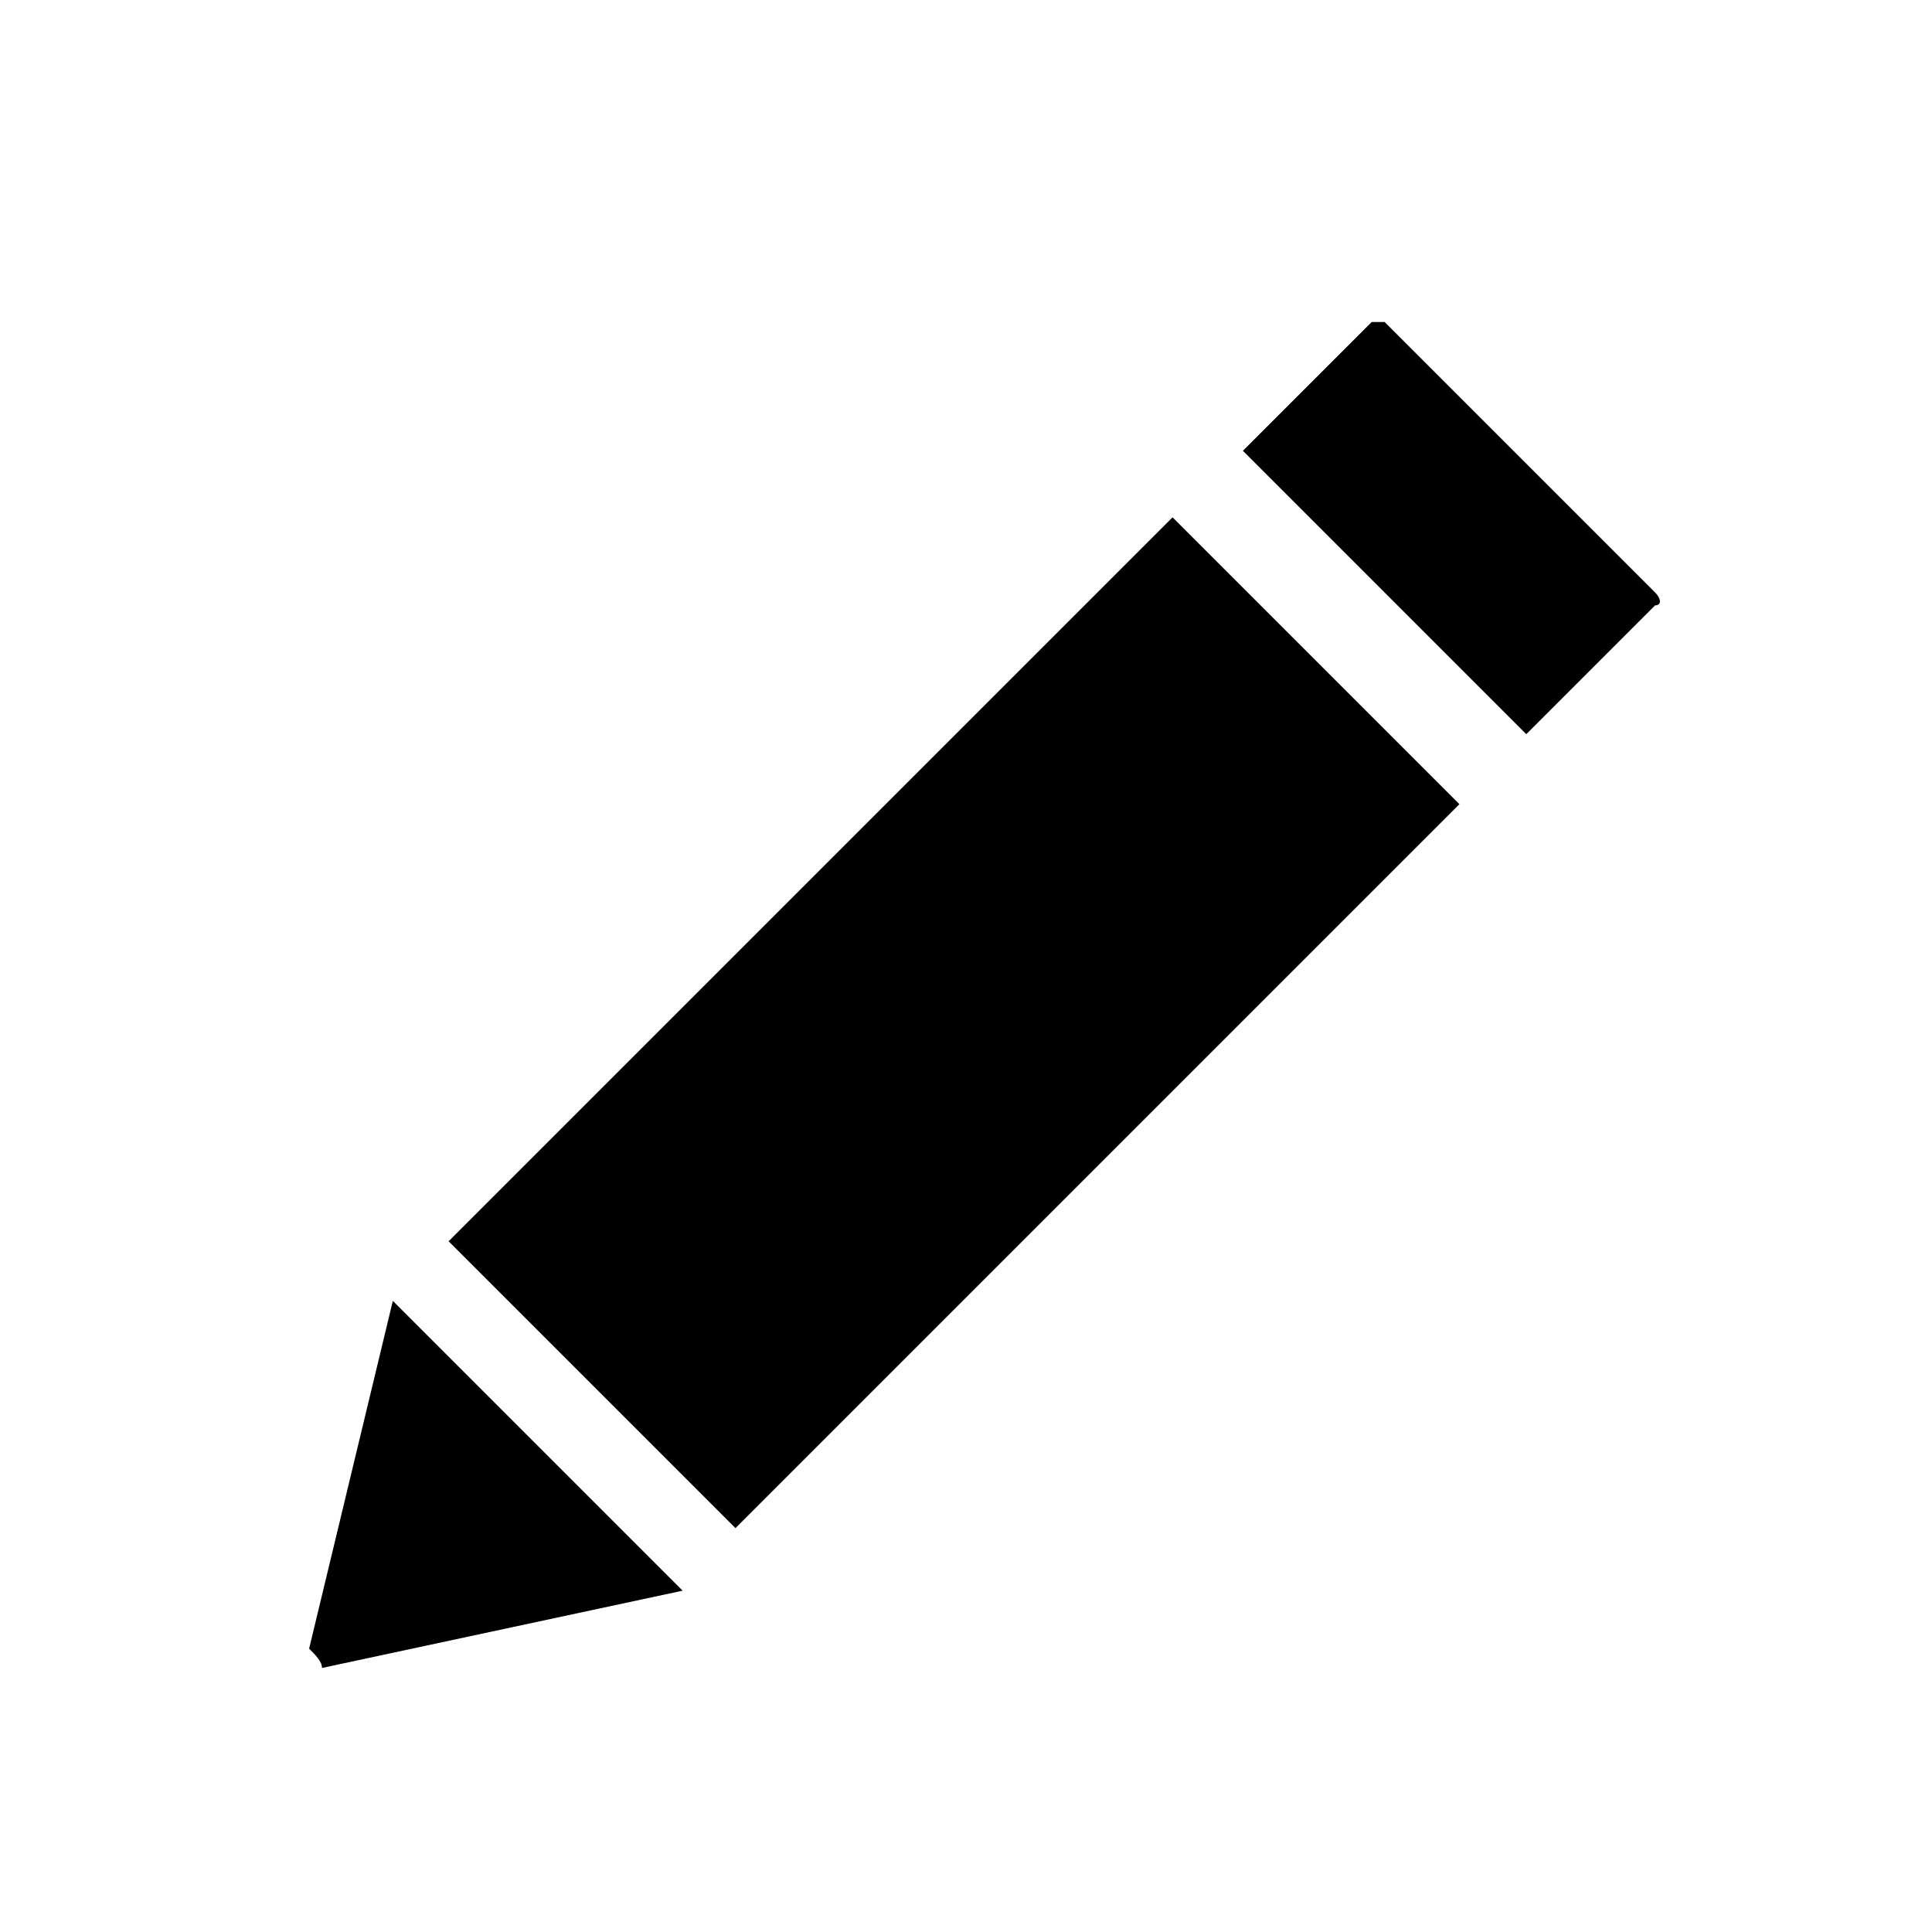 <?xml version="1.0" encoding="utf-8"?>
<!-- Generator: Adobe Illustrator 24.0.3, SVG Export Plug-In . SVG Version: 6.00 Build 0)  -->
<svg version="1.1" id="Layer_1" xmlns="http://www.w3.org/2000/svg" xmlns:xlink="http://www.w3.org/1999/xlink" x="0px" y="0px"
	 viewBox="0 0 30 30" style="enable-background:new 0 0 30 30;" xml:space="preserve">
<title>21</title>
<rect x="6.9" y="12.7" transform="matrix(0.707 -0.707 0.707 0.707 -6.891 15.174)" width="15.9" height="6.3"/>
<path d="M4.8,25.6l1.3-5.4l4.5,4.5l-5.6,1.2C5,25.8,4.9,25.7,4.8,25.6C4.8,25.6,4.8,25.6,4.8,25.6z"/>
<path d="M21.5,5l4.2,4.2c0.1,0.1,0.1,0.2,0,0.2l-2,2l0,0L19.3,7l0,0l2-2C21.3,5,21.4,5,21.5,5L21.5,5z"/>
</svg>

